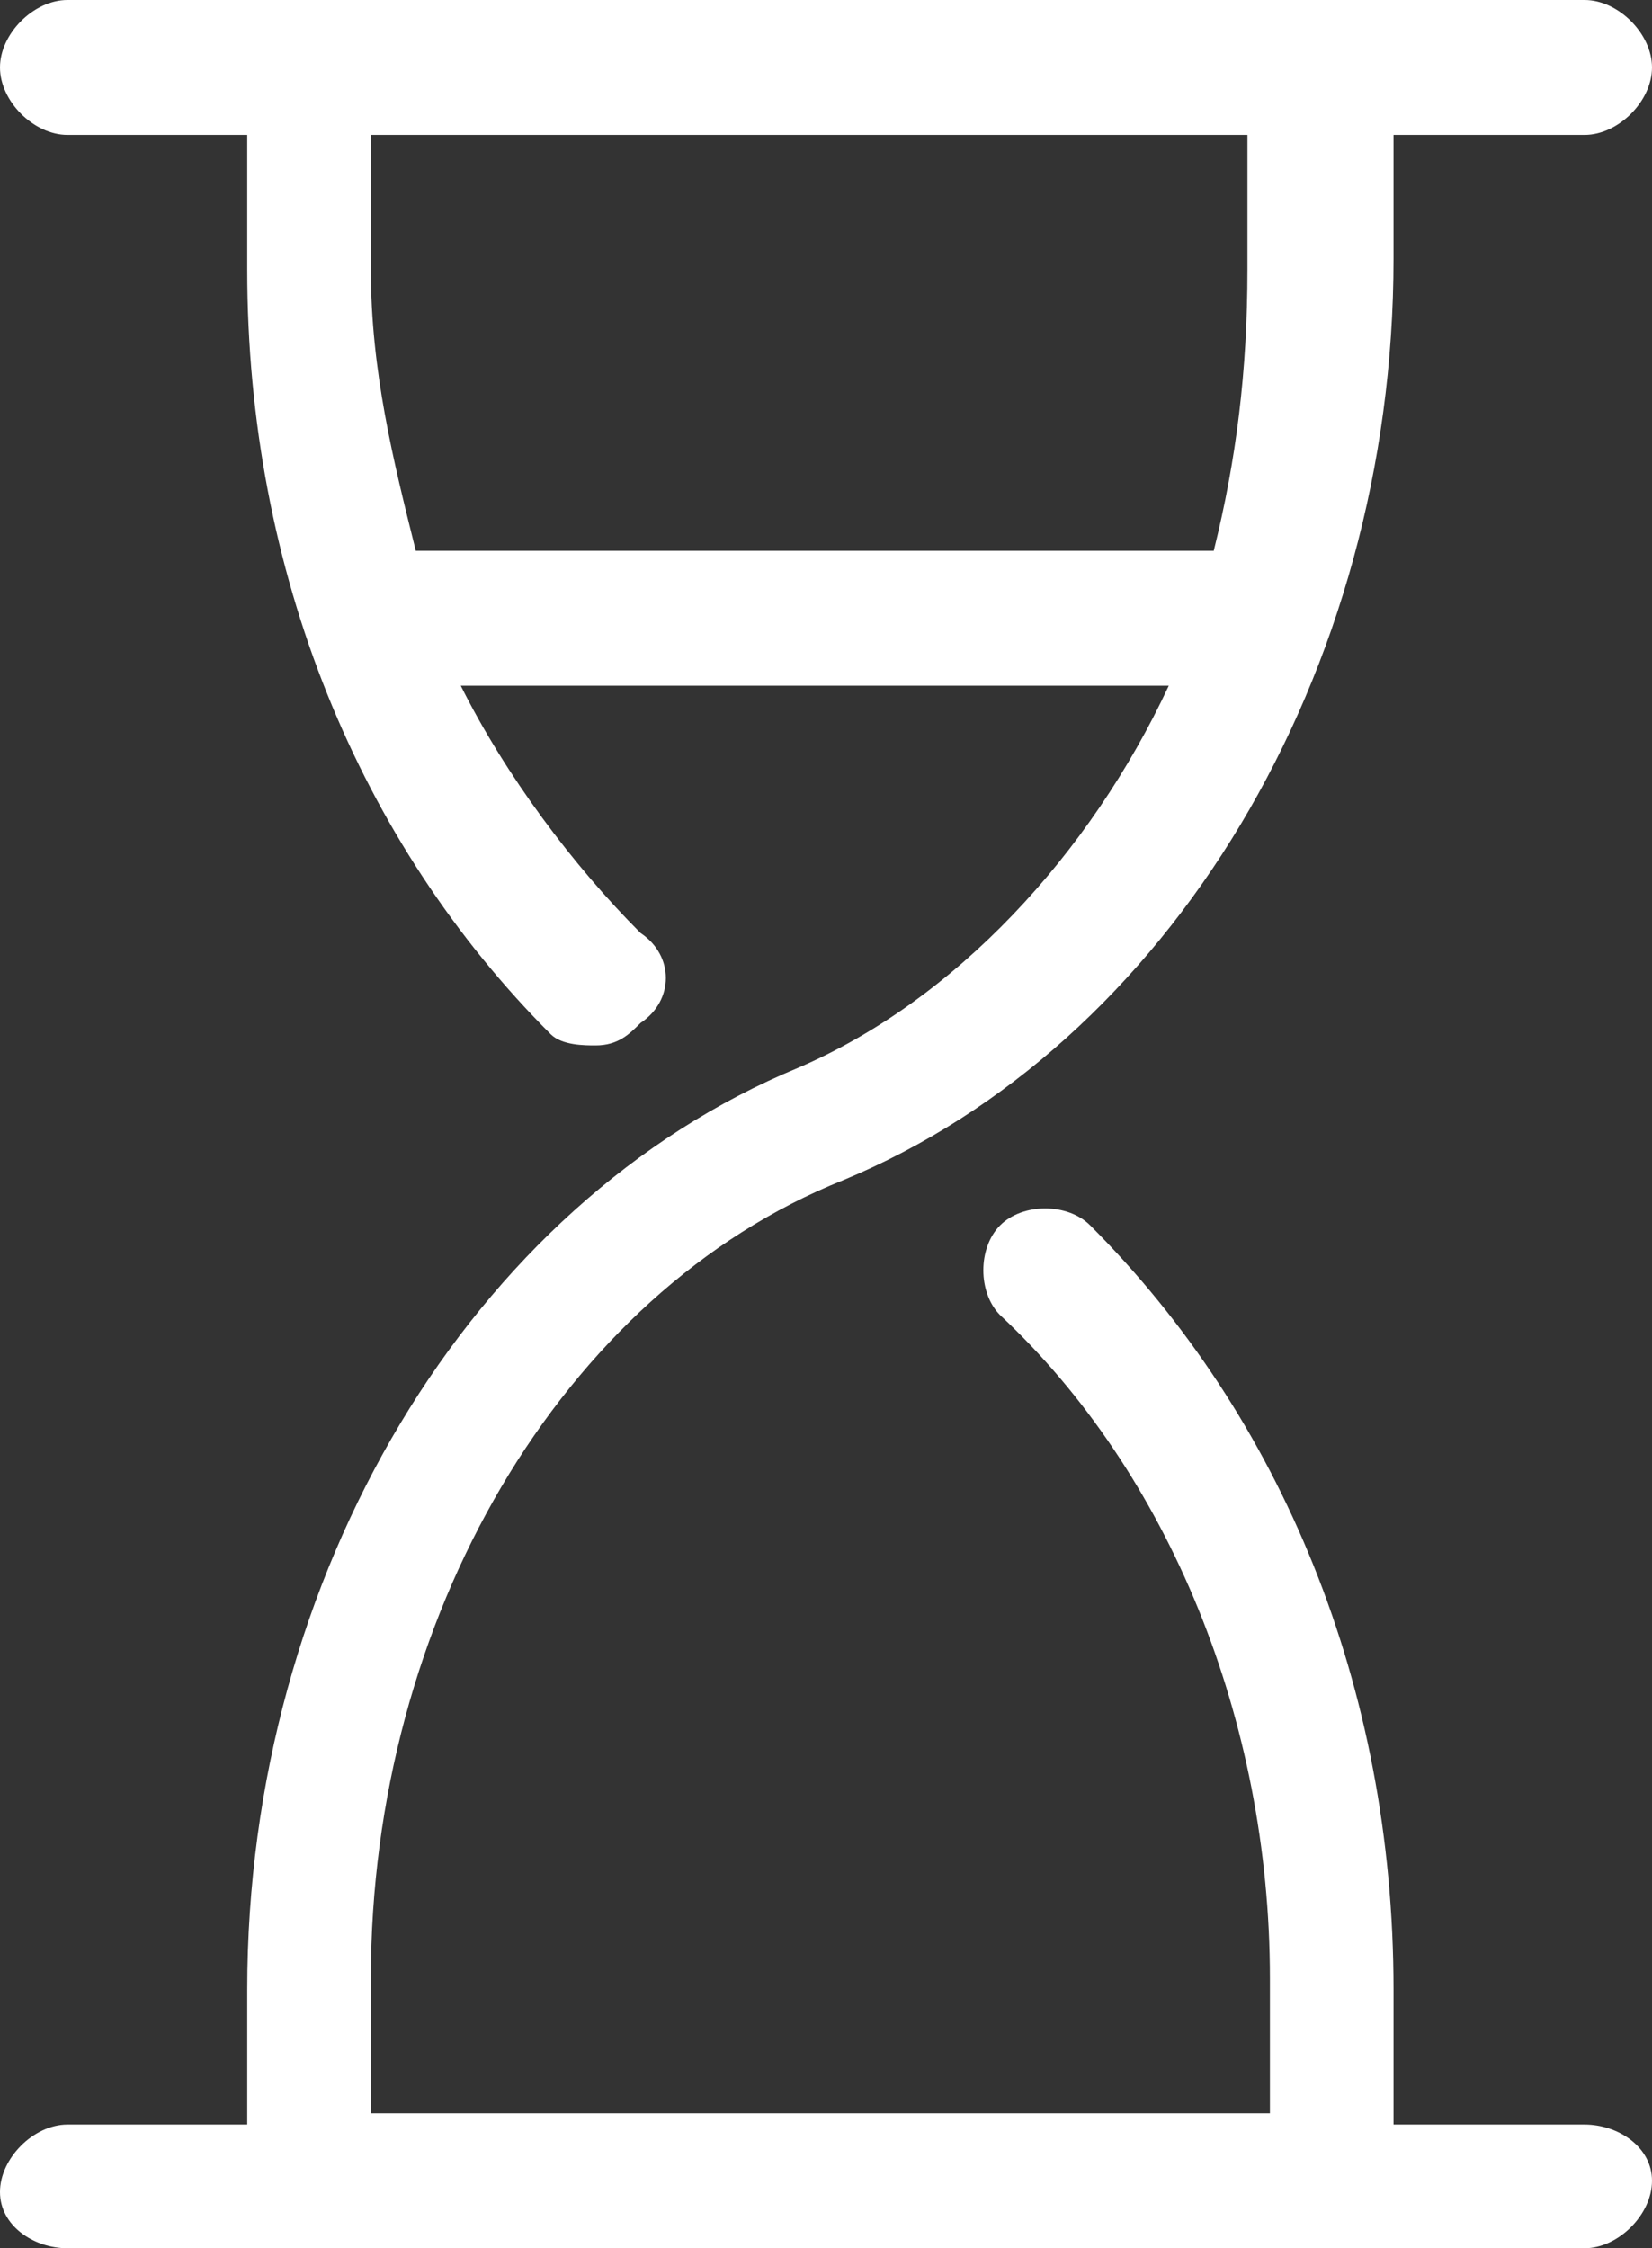 <?xml version="1.0" encoding="utf-8"?>
<!-- Generator: Adobe Illustrator 21.0.2, SVG Export Plug-In . SVG Version: 6.00 Build 0)  -->
<svg version="1.1" id="Layer_1" xmlns="http://www.w3.org/2000/svg" xmlns:xlink="http://www.w3.org/1999/xlink" x="0px" y="0px"
	 viewBox="0 0 14.7 20" style="enable-background:new 0 0 14.7 20;" xml:space="preserve">
<rect x="0" y="0" width="14.7" height="20" fill="#333333" stroke="none"/>
<style type="text/css">
	.st0{fill:#FFFFFF;}
</style>
<path class="st0" d="M14.1,18.9h-1.7v-1.2c0-2.7-1-5.1-2.7-6.8c-0.2-0.2-0.6-0.2-0.8,0c-0.2,0.2-0.2,0.6,0,0.8
	c1.5,1.4,2.4,3.6,2.4,5.9v1.2H3.3v-1.2c0-3.2,1.7-6.1,4.2-7.1c2.9-1.2,4.9-4.5,4.9-8.2V1.2h1.7c0.3,0,0.6-0.3,0.6-0.6S14.4,0,14.1,0
	H0.6C0.3,0,0,0.3,0,0.6s0.3,0.6,0.6,0.6h1.6v1.2c0,2.7,1,5.1,2.7,6.8C5,9.3,5.2,9.3,5.3,9.3c0.2,0,0.3-0.1,0.4-0.2
	C6,8.9,6,8.5,5.7,8.3C5.1,7.7,4.5,6.9,4.1,6.1h6.3C9.7,7.6,8.5,8.9,7.1,9.5c-2.9,1.2-4.9,4.5-4.9,8.2v1.2H0.6
	c-0.3,0-0.6,0.3-0.6,0.6S0.3,20,0.6,20h13.5c0.3,0,0.6-0.3,0.6-0.6S14.4,18.9,14.1,18.9z M3.7,4.9C3.5,4.1,3.3,3.3,3.3,2.4V1.2h7.8
	v1.2c0,0.9-0.1,1.7-0.3,2.5H3.7z"/>
</svg>
